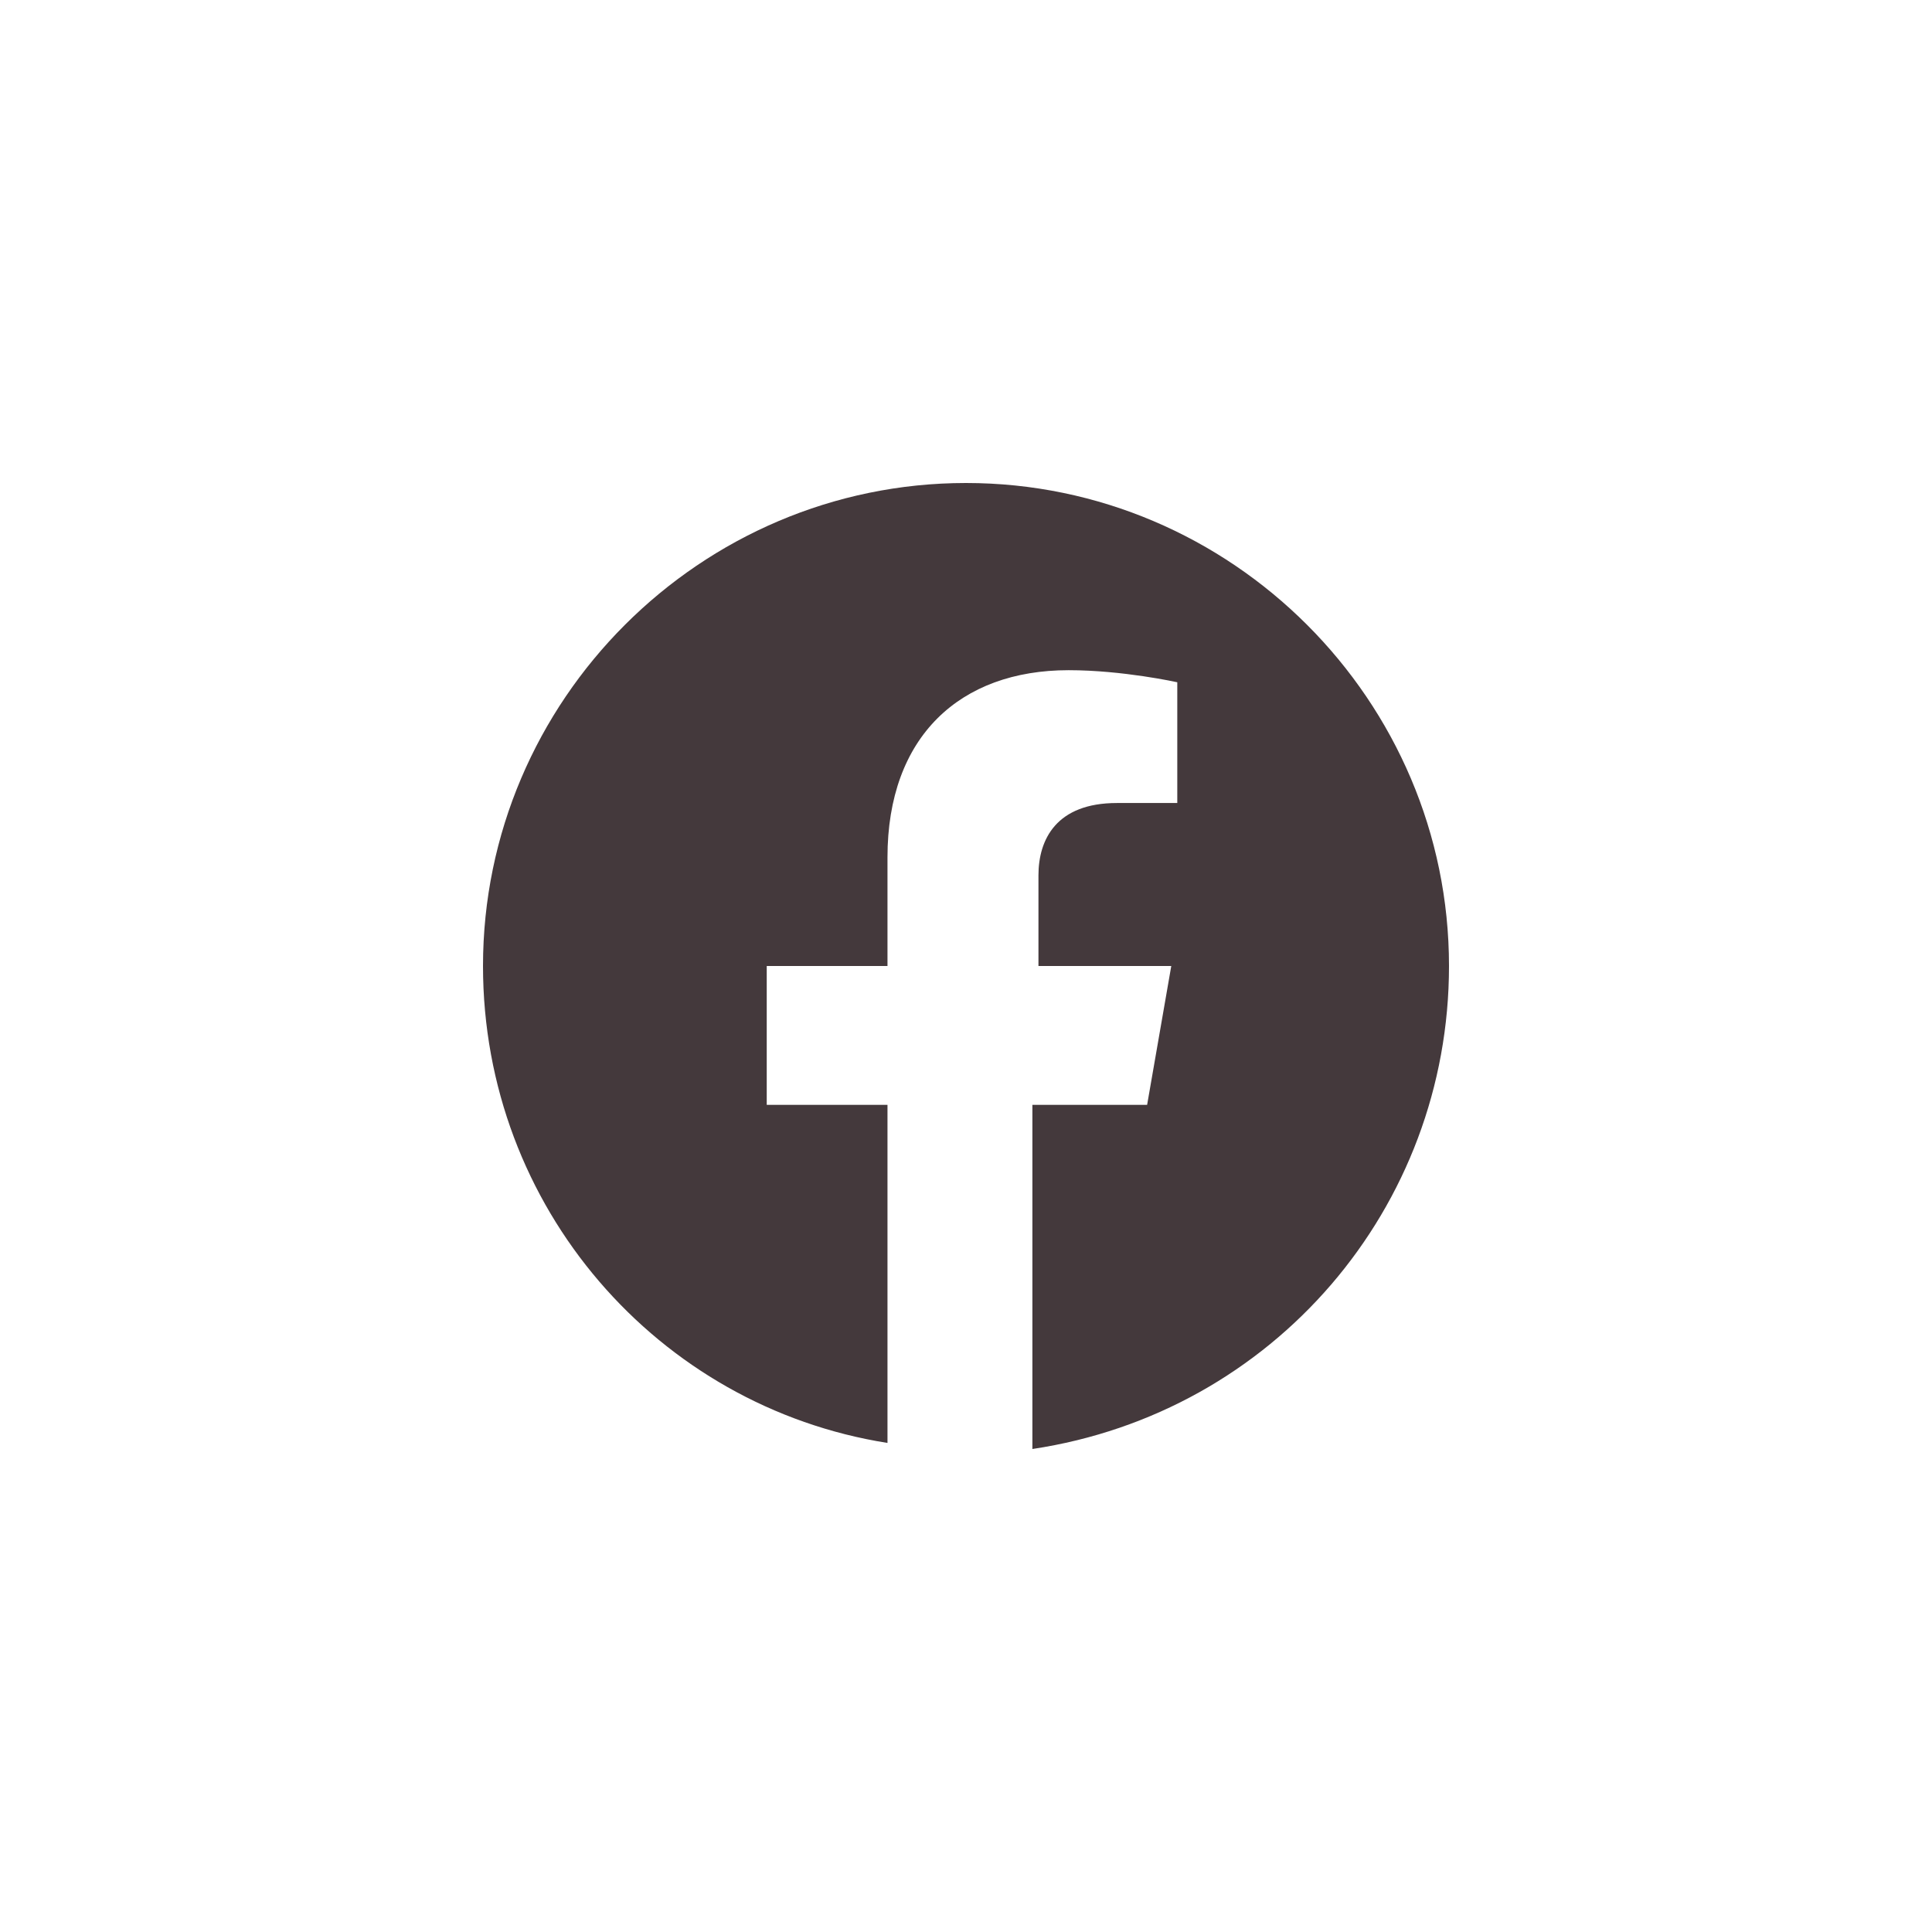 <svg xmlns="http://www.w3.org/2000/svg" width="36" height="36" viewBox="0 0 36 36" fill="none">
  <g opacity="0.8">
    <path d="M27 18C27 13.05 22.95 9 18 9C13.05 9 9 13.05 9 18C9 22.5 12.262 26.212 16.537 26.887V20.587H14.287V18H16.537V15.975C16.537 13.725 17.887 12.488 19.912 12.488C20.925 12.488 21.937 12.713 21.937 12.713V14.963H20.812C19.687 14.963 19.35 15.637 19.35 16.312V18H21.825L21.375 20.587H19.237V27C23.737 26.325 27 22.5 27 18Z" fill="#15080B"/>
  </g>
</svg>